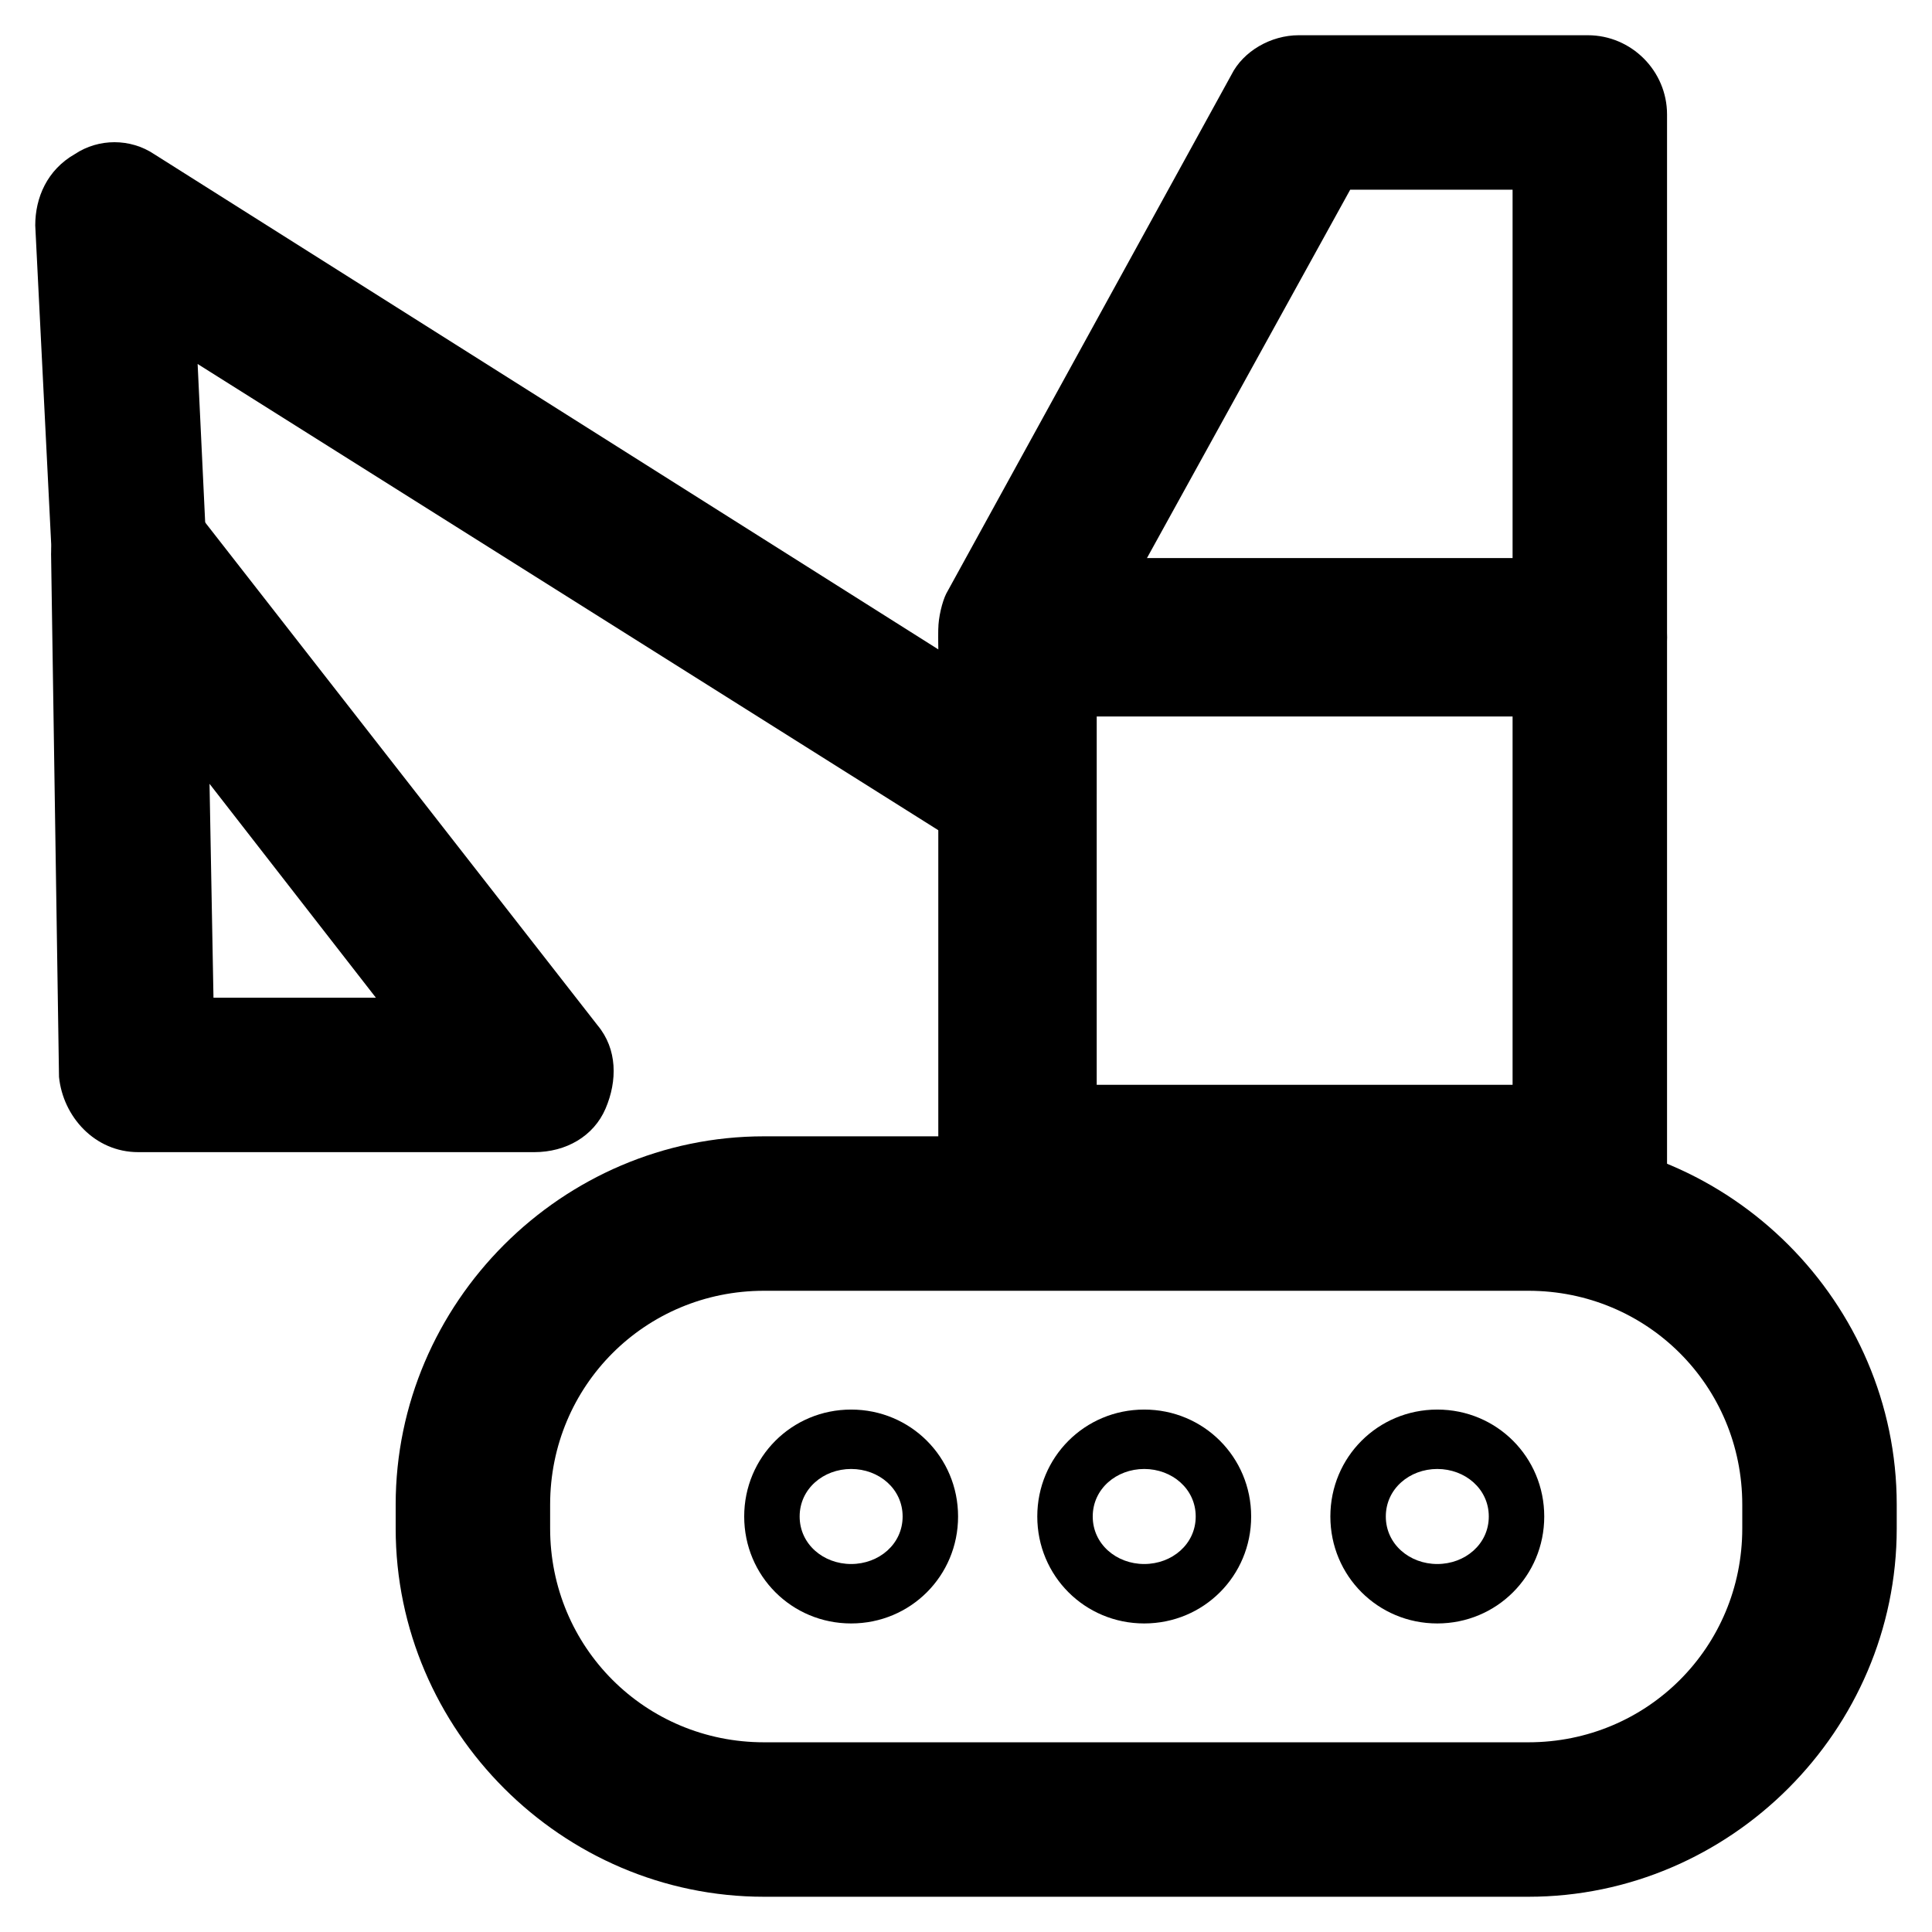 <?xml version="1.0" encoding="UTF-8"?>
<!-- Uploaded to: ICON Repo, www.svgrepo.com, Generator: ICON Repo Mixer Tools -->
<svg fill="#000000" width="800px" height="800px" version="1.1" viewBox="144 144 512 512" xmlns="http://www.w3.org/2000/svg">
 <g>
  <path d="m549.04 646.66h-202.57c-53.531 0-97.613-44.082-97.613-97.613v-6.297c0-53.531 44.082-97.613 97.613-97.613h202.57c53.531 0 97.613 44.082 97.613 97.613v6.297c0 53.527-44.086 97.613-97.613 97.613zm-202.57-160.59c-31.488 0-56.68 25.191-56.68 56.68v6.297c0 31.488 25.191 56.68 56.68 56.68h202.57c31.488 0 56.68-25.191 56.68-56.68v-6.297c0-31.488-25.191-56.68-56.68-56.68z"/>
  <path d="m369.56 574.23c-15.742 0-28.34-12.594-28.34-28.34 0-15.742 12.594-28.34 28.34-28.34 15.742 0 28.34 12.594 28.34 28.34 0 15.742-12.594 28.34-28.34 28.34zm0-40.938c-7.348 0-13.645 5.246-13.645 12.594s6.297 12.594 13.645 12.594 13.645-5.246 13.645-12.594c0-7.344-6.297-12.594-13.645-12.594z"/>
  <path d="m447.23 574.23c-15.742 0-28.34-12.594-28.34-28.34 0-15.742 12.594-28.34 28.34-28.34 15.742 0 28.34 12.594 28.34 28.34 0 15.742-12.594 28.34-28.34 28.34zm0-40.938c-7.348 0-13.645 5.246-13.645 12.594s6.297 12.594 13.645 12.594c7.348 0 13.645-5.246 13.645-12.594 0-7.344-6.297-12.594-13.645-12.594z"/>
  <path d="m524.9 574.23c-15.742 0-28.34-12.594-28.34-28.34 0-15.742 12.594-28.34 28.34-28.34 15.742 0 28.34 12.594 28.34 28.34 0 15.742-12.598 28.34-28.34 28.34zm0-40.938c-7.348 0-13.645 5.246-13.645 12.594s6.297 12.594 13.645 12.594 13.645-5.246 13.645-12.594c0-7.344-6.297-12.594-13.645-12.594z"/>
  <path d="m564.79 472.42h-151.14c-11.547 0-20.992-9.445-20.992-20.992v-140.65c0-3.148 1.051-7.348 2.098-9.445l75.57-137.5c3.148-6.297 10.496-10.496 17.844-10.496h76.621c11.547 0 20.992 9.445 20.992 20.992v278.14c0 10.496-9.445 19.941-20.992 19.941zm-130.15-40.934h110.21v-237.21h-43.035l-67.172 121.75z"/>
  <path d="m564.79 333.88h-151.14c-11.547 0-20.992-9.445-20.992-20.992 0-11.547 9.445-20.992 20.992-20.992h151.14c11.547 0 20.992 9.445 20.992 20.992-0.004 11.543-9.449 20.992-20.996 20.992z"/>
  <path d="m413.64 373.76c-4.199 0-7.348-1.051-10.496-3.148l-206.77-130.15 4.199 88.168c0 11.547-8.398 20.992-19.941 20.992-11.547 0-20.992-8.398-20.992-19.941l-6.301-125.95c0-7.348 3.148-14.695 10.496-18.895 6.297-4.199 14.695-4.199 20.992 0l239.31 151.14c9.445 6.297 12.594 18.895 6.297 28.34-3.144 6.297-10.492 9.445-16.789 9.445z"/>
  <path d="m285.59 449.33h-104.96c-11.547 0-19.941-9.445-20.992-19.941l-2.102-138.55c0-8.398 5.246-16.793 13.645-19.941 8.398-3.148 17.844 0 23.09 6.297l108.11 138.55c5.246 6.297 5.246 14.695 2.098 22.043-3.144 7.348-10.492 11.543-18.891 11.543zm-85.016-40.934h43.035l-44.082-56.68z"/>
 </g>
</svg>